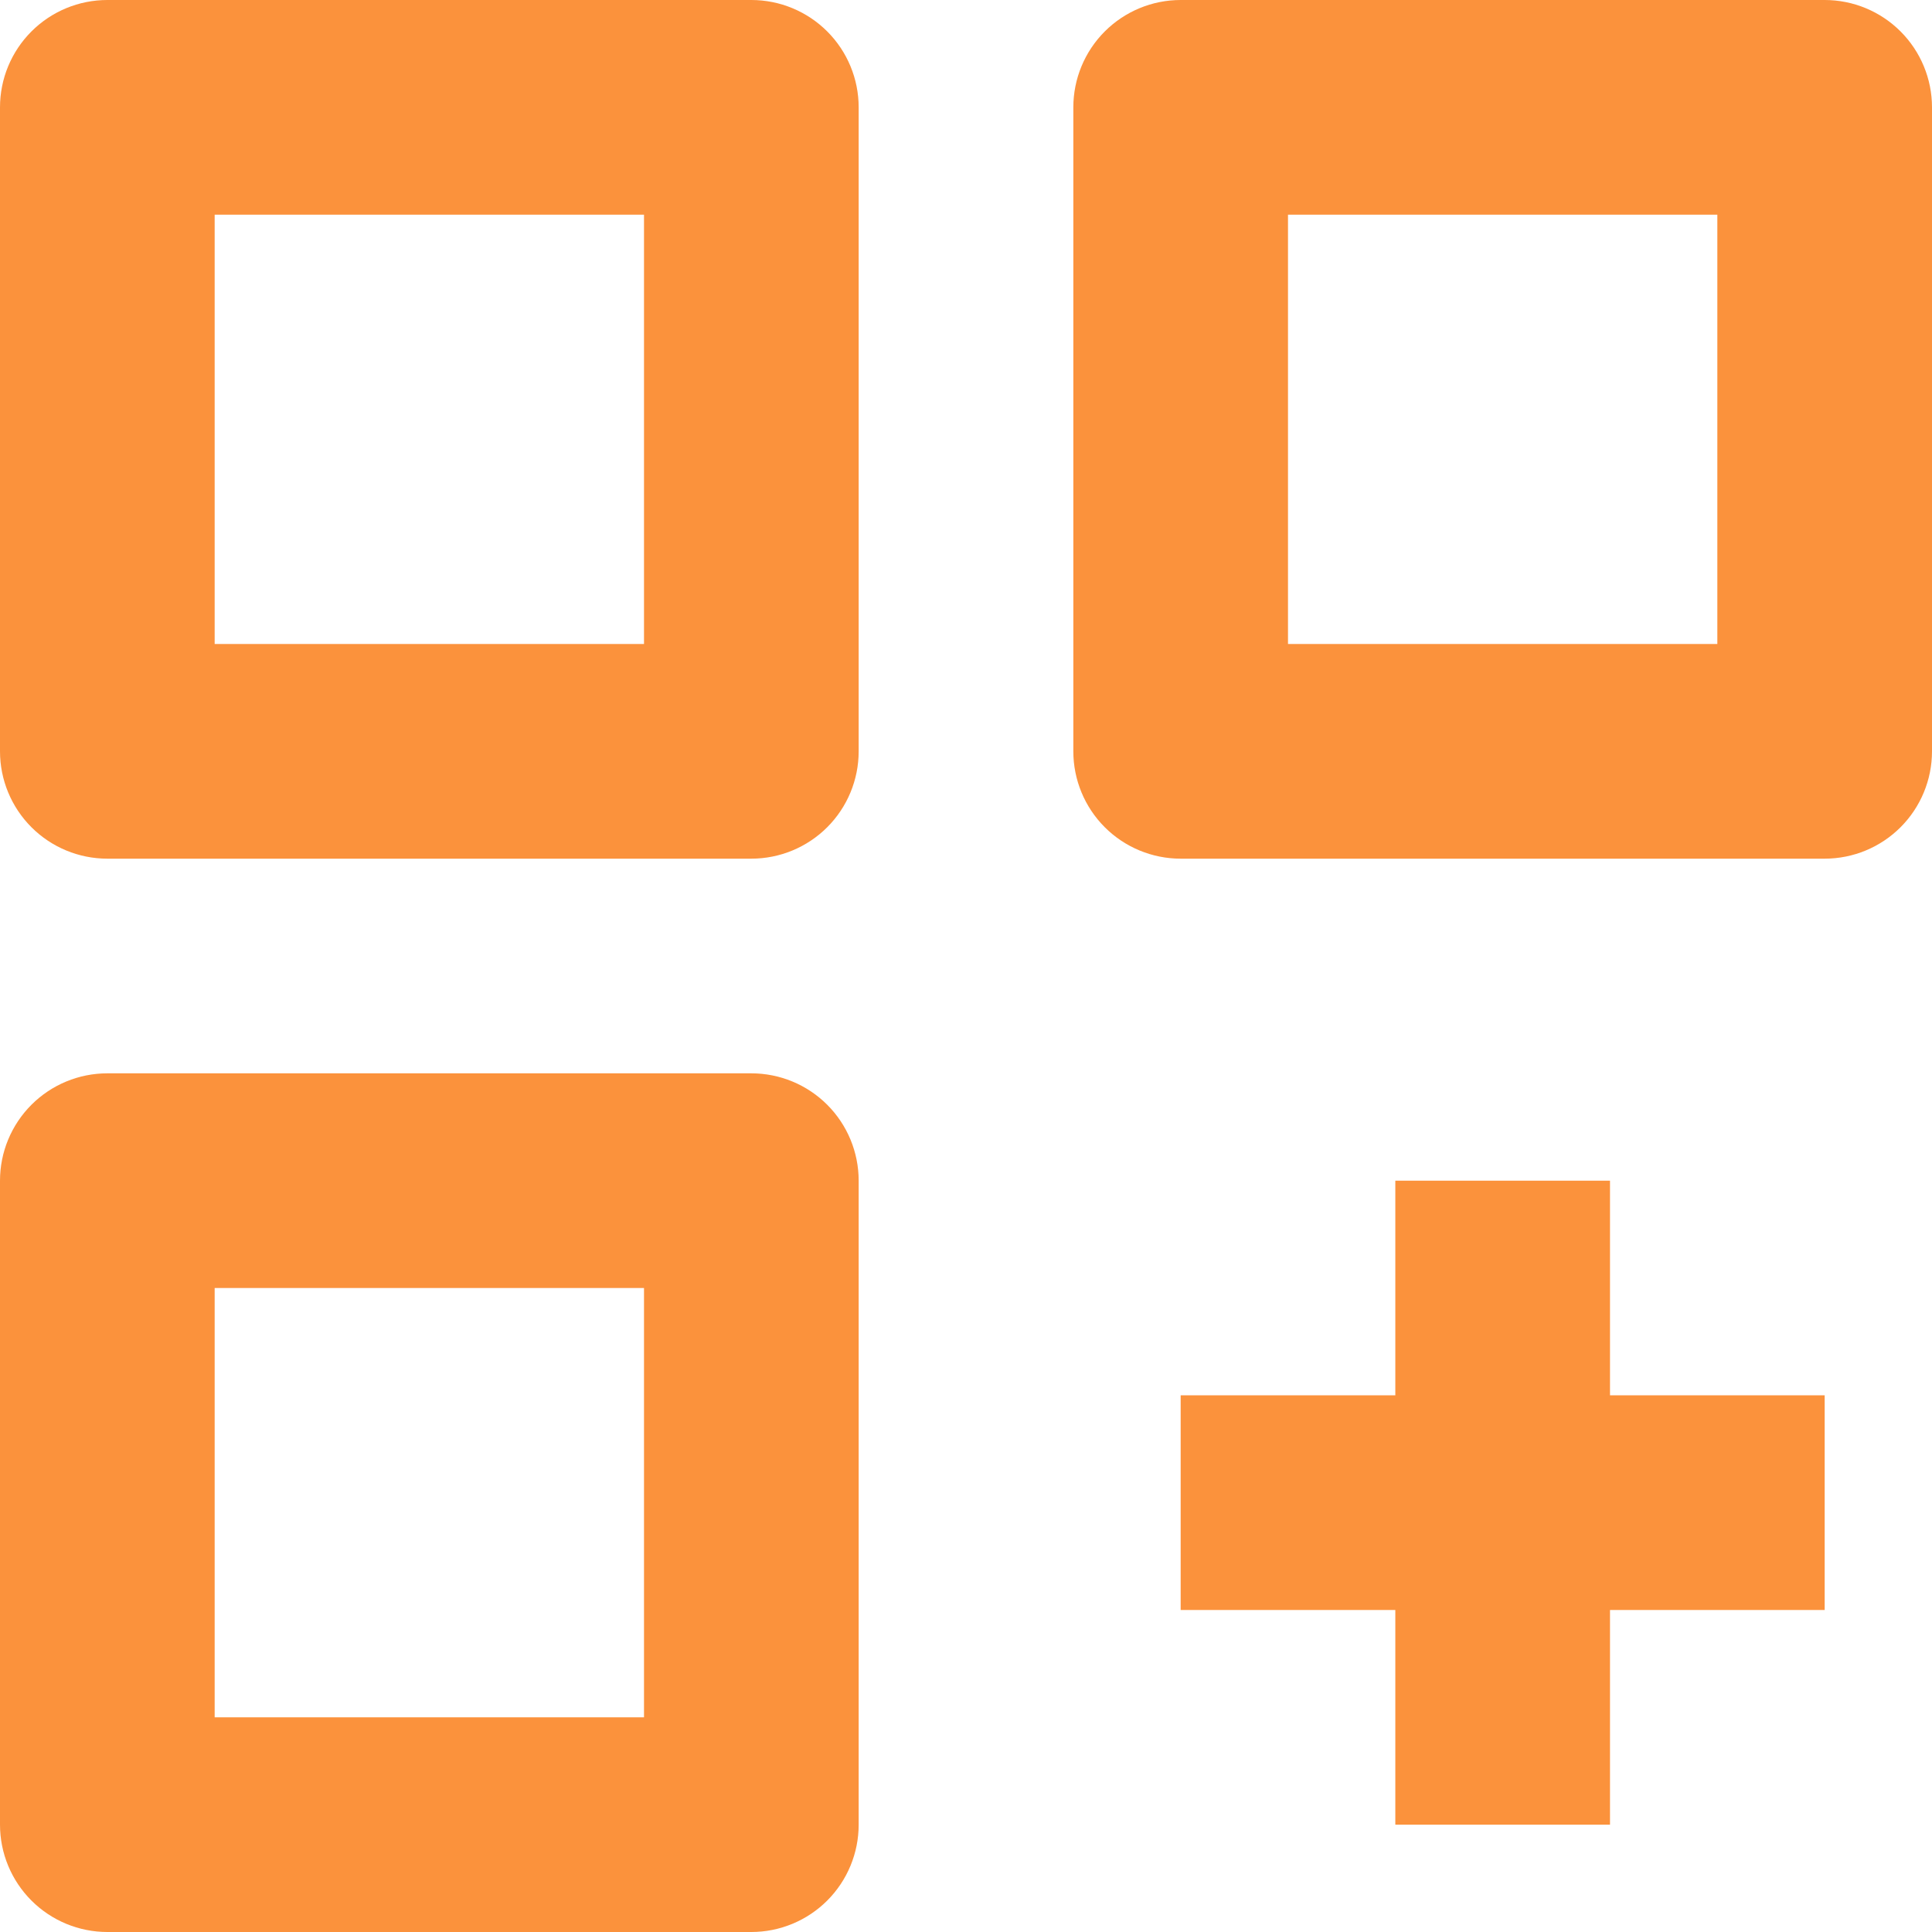 <svg width="110" height="110" viewBox="0 0 110 110" fill="none" xmlns="http://www.w3.org/2000/svg">
<path d="M6.111 48.889H42.778C44.398 48.889 45.953 48.245 47.099 47.099C48.245 45.953 48.889 44.398 48.889 42.778V6.111C48.889 4.49 48.245 2.936 47.099 1.79C45.953 0.644 44.398 0 42.778 0H6.111C4.49 0 2.936 0.644 1.79 1.79C0.644 2.936 0 4.49 0 6.111V42.778C0 44.398 0.644 45.953 1.79 47.099C2.936 48.245 4.49 48.889 6.111 48.889ZM12.222 12.222H36.667V36.667H12.222V12.222ZM103.889 0H67.222C65.602 0 64.047 0.644 62.901 1.79C61.755 2.936 61.111 4.49 61.111 6.111V42.778C61.111 44.398 61.755 45.953 62.901 47.099C64.047 48.245 65.602 48.889 67.222 48.889H103.889C105.51 48.889 107.064 48.245 108.21 47.099C109.356 45.953 110 44.398 110 42.778V6.111C110 4.49 109.356 2.936 108.21 1.79C107.064 0.644 105.51 0 103.889 0ZM97.778 36.667H73.333V12.222H97.778V36.667ZM42.778 110C44.398 110 45.953 109.356 47.099 108.21C48.245 107.064 48.889 105.51 48.889 103.889V67.222C48.889 65.602 48.245 64.047 47.099 62.901C45.953 61.755 44.398 61.111 42.778 61.111H6.111C4.49 61.111 2.936 61.755 1.79 62.901C0.644 64.047 0 65.602 0 67.222V103.889C0 105.51 0.644 107.064 1.79 108.21C2.936 109.356 4.49 110 6.111 110H42.778ZM12.222 73.333H36.667V97.778H12.222V73.333ZM91.667 67.222H79.444V79.444H67.222V91.667H79.444V103.889H91.667V91.667H103.889V79.444H91.667V67.222Z" fill="#FB923C"/>
</svg>
